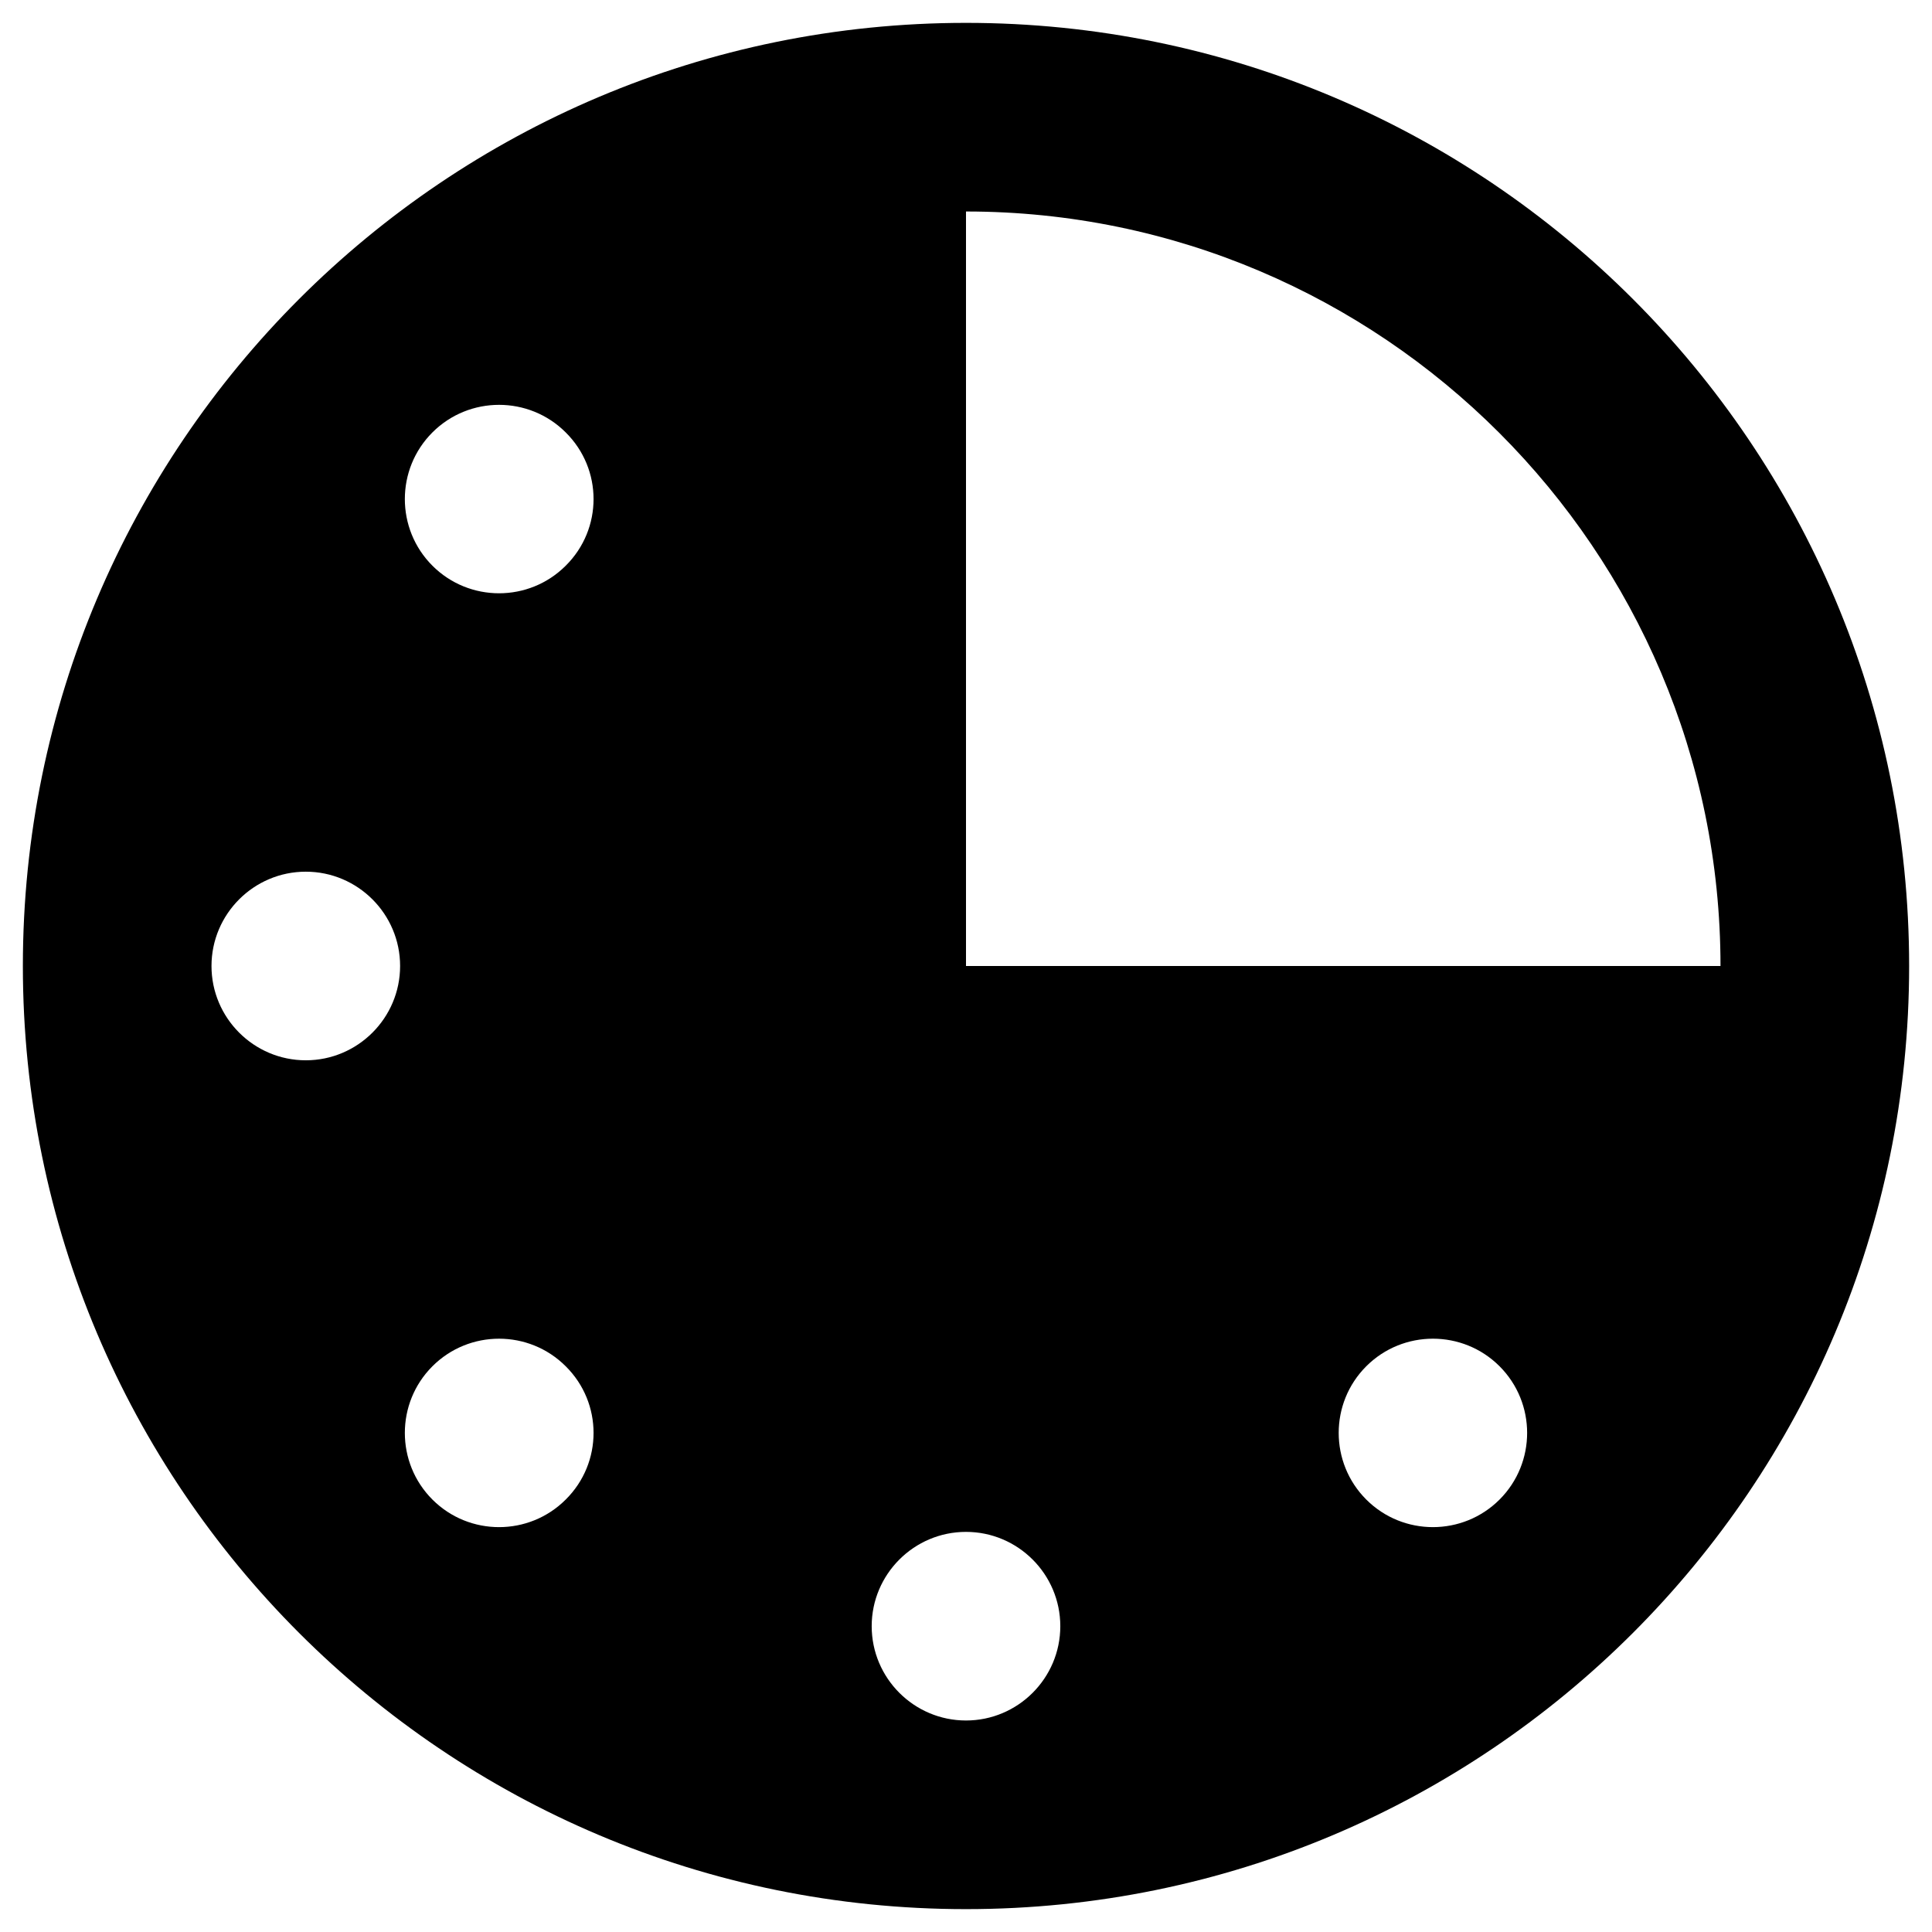 <?xml version="1.0" encoding="UTF-8"?>
<!-- Uploaded to: SVG Repo, www.svgrepo.com, Generator: SVG Repo Mixer Tools -->
<svg fill="#000000" width="800px" height="800px" version="1.1" viewBox="144 144 512 512" xmlns="http://www.w3.org/2000/svg">
 <path d="m400 150.06c-138.06 0-249.94 111.88-249.94 249.94 0 138.05 111.88 249.94 249.94 249.94s249.94-111.88 249.94-249.94c-0.004-138.06-111.88-249.94-249.94-249.94zm-174.96 274.93c-13.777 0-24.992-11.219-24.992-24.992 0-13.777 11.219-24.992 24.992-24.992 13.777 0 24.992 11.219 24.992 24.992s-11.215 24.992-24.992 24.992zm68.879 116.41c-9.742 9.742-25.586 9.742-35.324 0-9.742-9.742-9.742-25.586 0-35.324 9.742-9.742 25.586-9.742 35.324 0 9.84 9.742 9.84 25.582 0 35.324zm0-247.48c-9.742 9.742-25.586 9.742-35.324 0-9.742-9.742-9.742-25.586 0-35.324 9.742-9.742 25.586-9.742 35.324 0 9.84 9.742 9.84 25.582 0 35.324zm106.08 306.03c-13.777 0-24.992-11.219-24.992-24.992 0-13.777 11.219-24.992 24.992-24.992 13.777 0 24.992 11.219 24.992 24.992 0 13.773-11.219 24.992-24.992 24.992zm141.4-58.551c-9.742 9.742-25.586 9.742-35.324 0-9.742-9.742-9.742-25.586 0-35.324 9.742-9.742 25.586-9.742 35.324 0 9.742 9.742 9.742 25.582 0 35.324zm-141.4-141.4v-199.95c110.21 0 199.95 89.742 199.95 199.95z"/>
</svg>